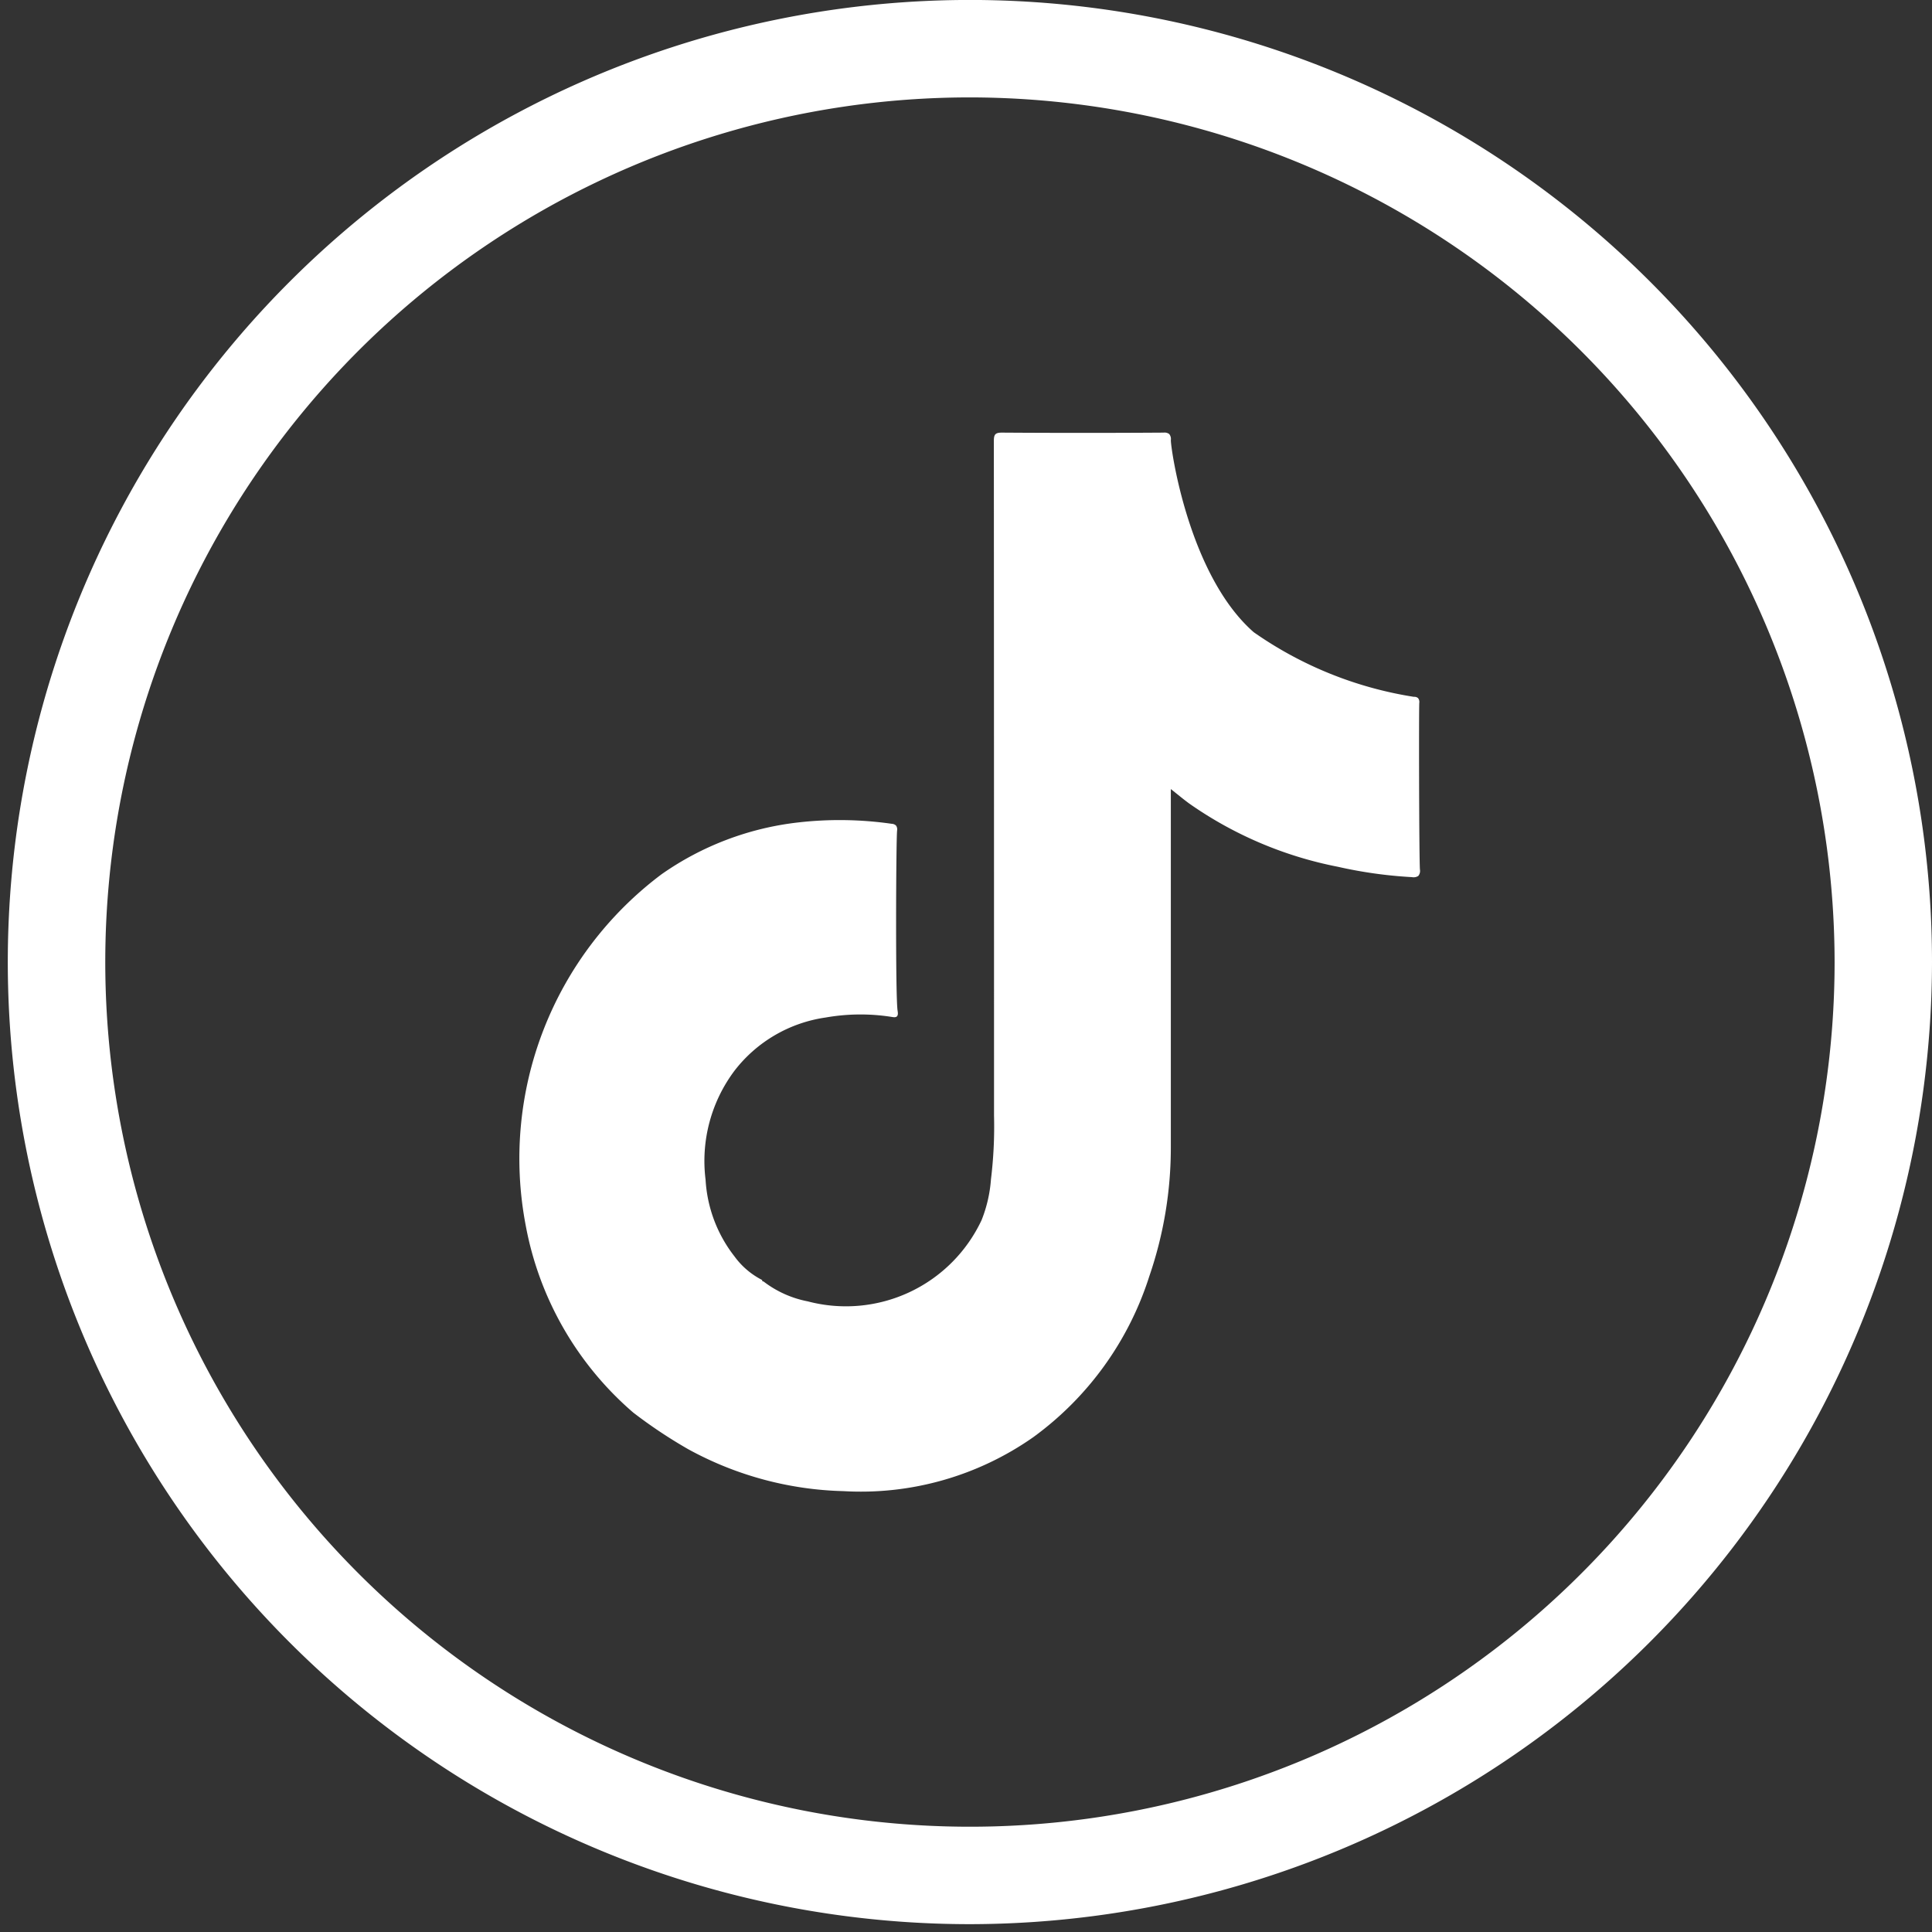 <svg xmlns="http://www.w3.org/2000/svg" xmlns:xlink="http://www.w3.org/1999/xlink" width="53" height="53" viewBox="0 0 53 53">
  <rect x="0" y="0" width="53" height="53" fill="#333333" stroke="none"/>
  <defs>
    <clipPath id="clip-path">
      <rect id="Rechteck_220" data-name="Rechteck 220" width="53" height="53" fill="#fff"/>
    </clipPath>
  </defs>
  <g id="Gruppe_386" data-name="Gruppe 386" transform="translate(0.288)">
    <g id="Gruppe_385" data-name="Gruppe 385" transform="translate(-0.288)" clip-path="url(#clip-path)">
      <path id="Pfad_163" data-name="Pfad 163" d="M26.394,52.785A26.393,26.393,0,1,1,52.786,26.393,26.423,26.423,0,0,1,26.394,52.785m0-50.113a23.72,23.72,0,1,0,23.72,23.72,23.747,23.747,0,0,0-23.72-23.72" transform="translate(0.214)" fill="#fff"/>
      <path id="Pfad_164" data-name="Pfad 164" d="M106.464,107.607a2.892,2.892,0,0,0,1.214.546,4.11,4.11,0,0,0,4.769-2.23,3.754,3.754,0,0,0,.257-1.12,11.917,11.917,0,0,0,.084-1.745q0-9.249-.005-18.5c0-.181.029-.238.226-.237q2.213.015,4.427,0a.218.218,0,0,1,.157.038.214.214,0,0,1,.046.165c-.011.185.476,3.7,2.273,5.272a10.478,10.478,0,0,0,4.393,1.773.155.155,0,0,1,.115.035.168.168,0,0,1,.034.129c-.013.193-.006,4.284.018,4.576a.215.215,0,0,1-.045.173.237.237,0,0,1-.174.033,12.232,12.232,0,0,1-2.032-.284,10.648,10.648,0,0,1-4.074-1.732c-.166-.121-.324-.254-.509-.4v.239q0,4.789,0,9.578a10.85,10.85,0,0,1-.59,3.547,8.728,8.728,0,0,1-3.181,4.414,8.235,8.235,0,0,1-5.21,1.482,9.325,9.325,0,0,1-4.265-1.154,13.382,13.382,0,0,1-1.5-1,8.908,8.908,0,0,1-2.954-5.15,9.746,9.746,0,0,1,3.73-9.619,8.113,8.113,0,0,1,3.737-1.42,10.027,10.027,0,0,1,2.576.036.177.177,0,0,1,.12.05.182.182,0,0,1,.028.134c-.029.251-.049,4.634.015,4.95,0,.019.023.105-.02.149-.019.02-.056.029-.123.018a5.505,5.505,0,0,0-1.832.013,3.844,3.844,0,0,0-2.494,1.451,4.126,4.126,0,0,0-.8,3,3.762,3.762,0,0,0,.791,2.1,2.137,2.137,0,0,0,.763.651l0,0c-.009.034.016.036.038.04" transform="translate(-85.519 -72.453)" fill="#fff"/>
    </g>
  </g>
</svg>

